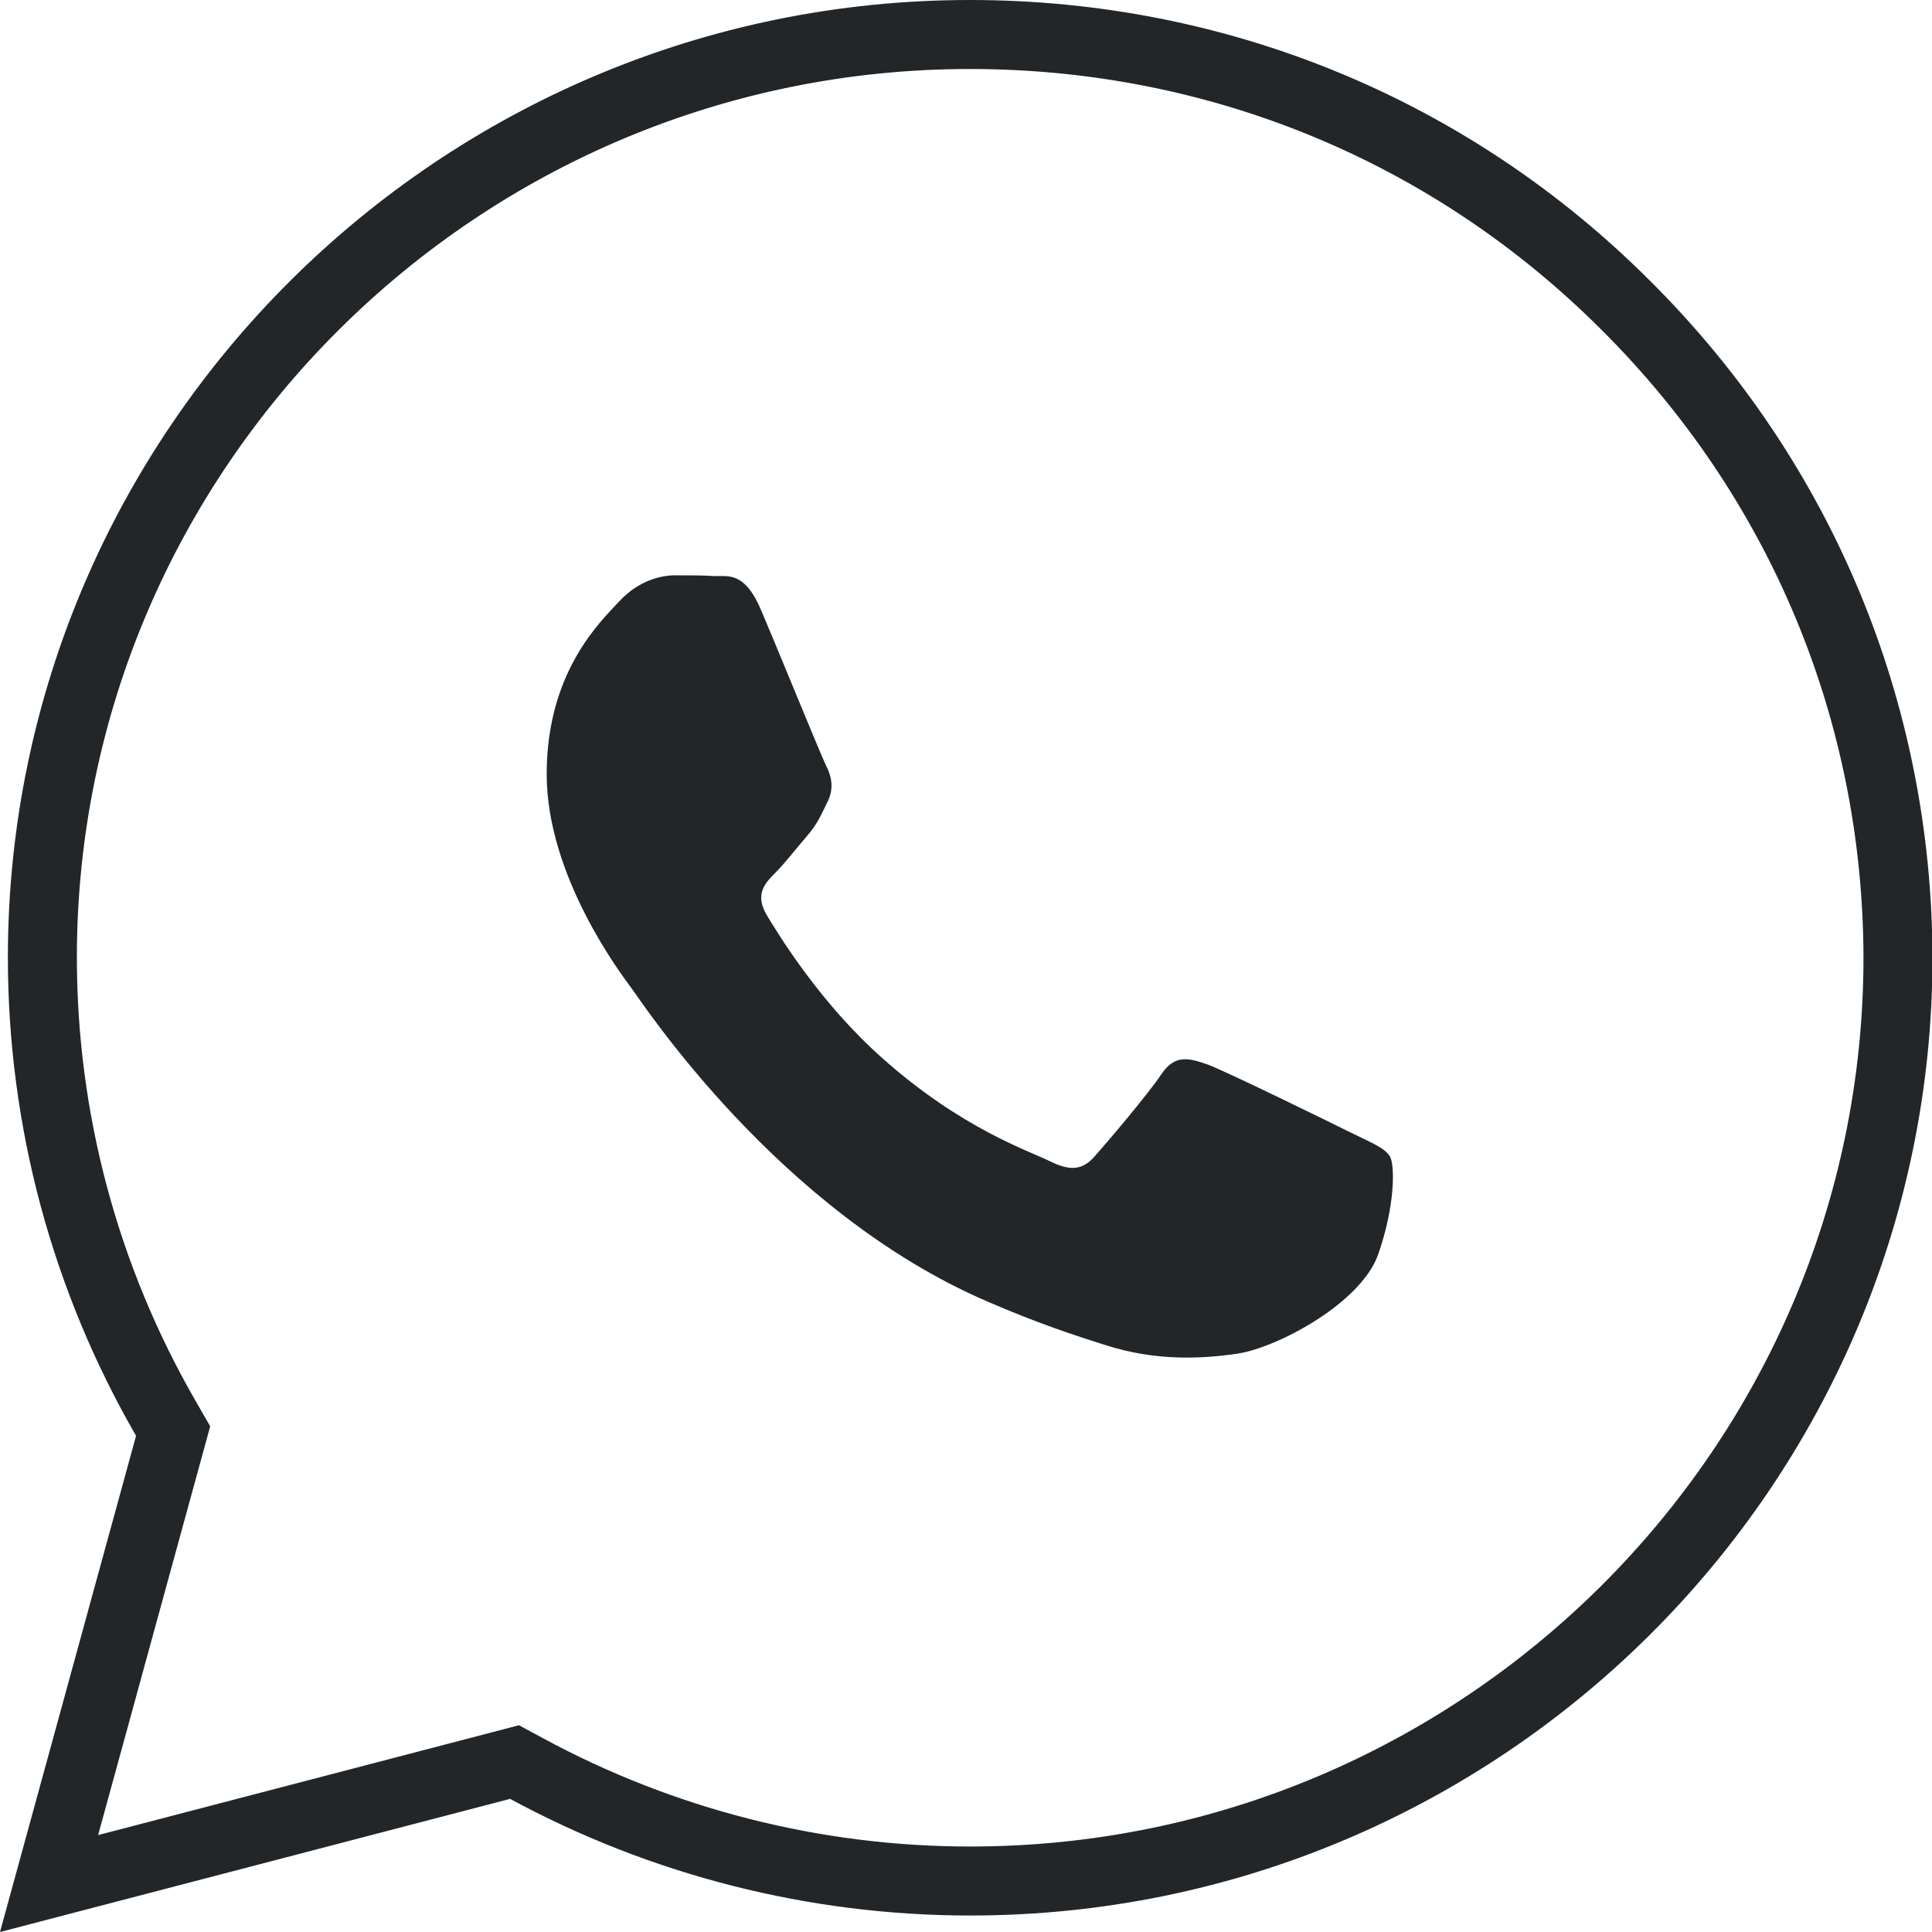 <svg width="28" height="28" viewBox="0 0 28 28" fill="none" xmlns="http://www.w3.org/2000/svg">
<g clip-path="url(#clip0_2353_23839)">
<path d="M23.562 4.425L23.563 4.426C26.103 6.953 27.5 10.312 27.507 13.884C27.5 21.256 21.469 27.261 14.063 27.261H14.057C11.808 27.261 9.597 26.696 7.631 25.631L7.457 25.537L7.266 25.587L0.711 27.298L2.454 20.941L2.509 20.74L2.405 20.559C1.232 18.526 0.614 16.23 0.614 13.87C0.62 6.505 6.651 0.5 14.057 0.5C17.655 0.5 21.03 1.892 23.562 4.425Z" stroke="#222628"/>
<path d="M17.503 15.428C17.78 15.532 19.263 16.258 19.564 16.408C19.866 16.558 20.068 16.633 20.143 16.759C20.219 16.886 20.219 17.486 19.97 18.189C19.715 18.892 18.51 19.532 17.931 19.619C17.41 19.694 16.755 19.728 16.031 19.497C15.591 19.359 15.029 19.175 14.311 18.863C11.282 17.561 9.307 14.529 9.156 14.327C9.006 14.125 7.923 12.701 7.923 11.22C7.923 9.739 8.699 9.012 8.977 8.713C9.255 8.413 9.579 8.338 9.782 8.338C9.985 8.338 10.187 8.338 10.361 8.349C10.546 8.355 10.796 8.274 11.039 8.862C11.294 9.462 11.896 10.943 11.971 11.093C12.047 11.243 12.093 11.416 11.995 11.618C11.896 11.819 11.844 11.946 11.693 12.119C11.543 12.292 11.375 12.511 11.242 12.644C11.091 12.794 10.935 12.955 11.108 13.255C11.288 13.555 11.89 14.54 12.788 15.336C13.941 16.362 14.914 16.679 15.215 16.829C15.516 16.979 15.695 16.956 15.869 16.754C16.043 16.558 16.622 15.878 16.825 15.578C17.022 15.278 17.224 15.33 17.503 15.428Z" fill="#222628"/>
</g>
<defs>
<clipPath id="clip0_2353_23839">
<rect width="28" height="28" fill="white"/>
</clipPath>
</defs>
</svg>

